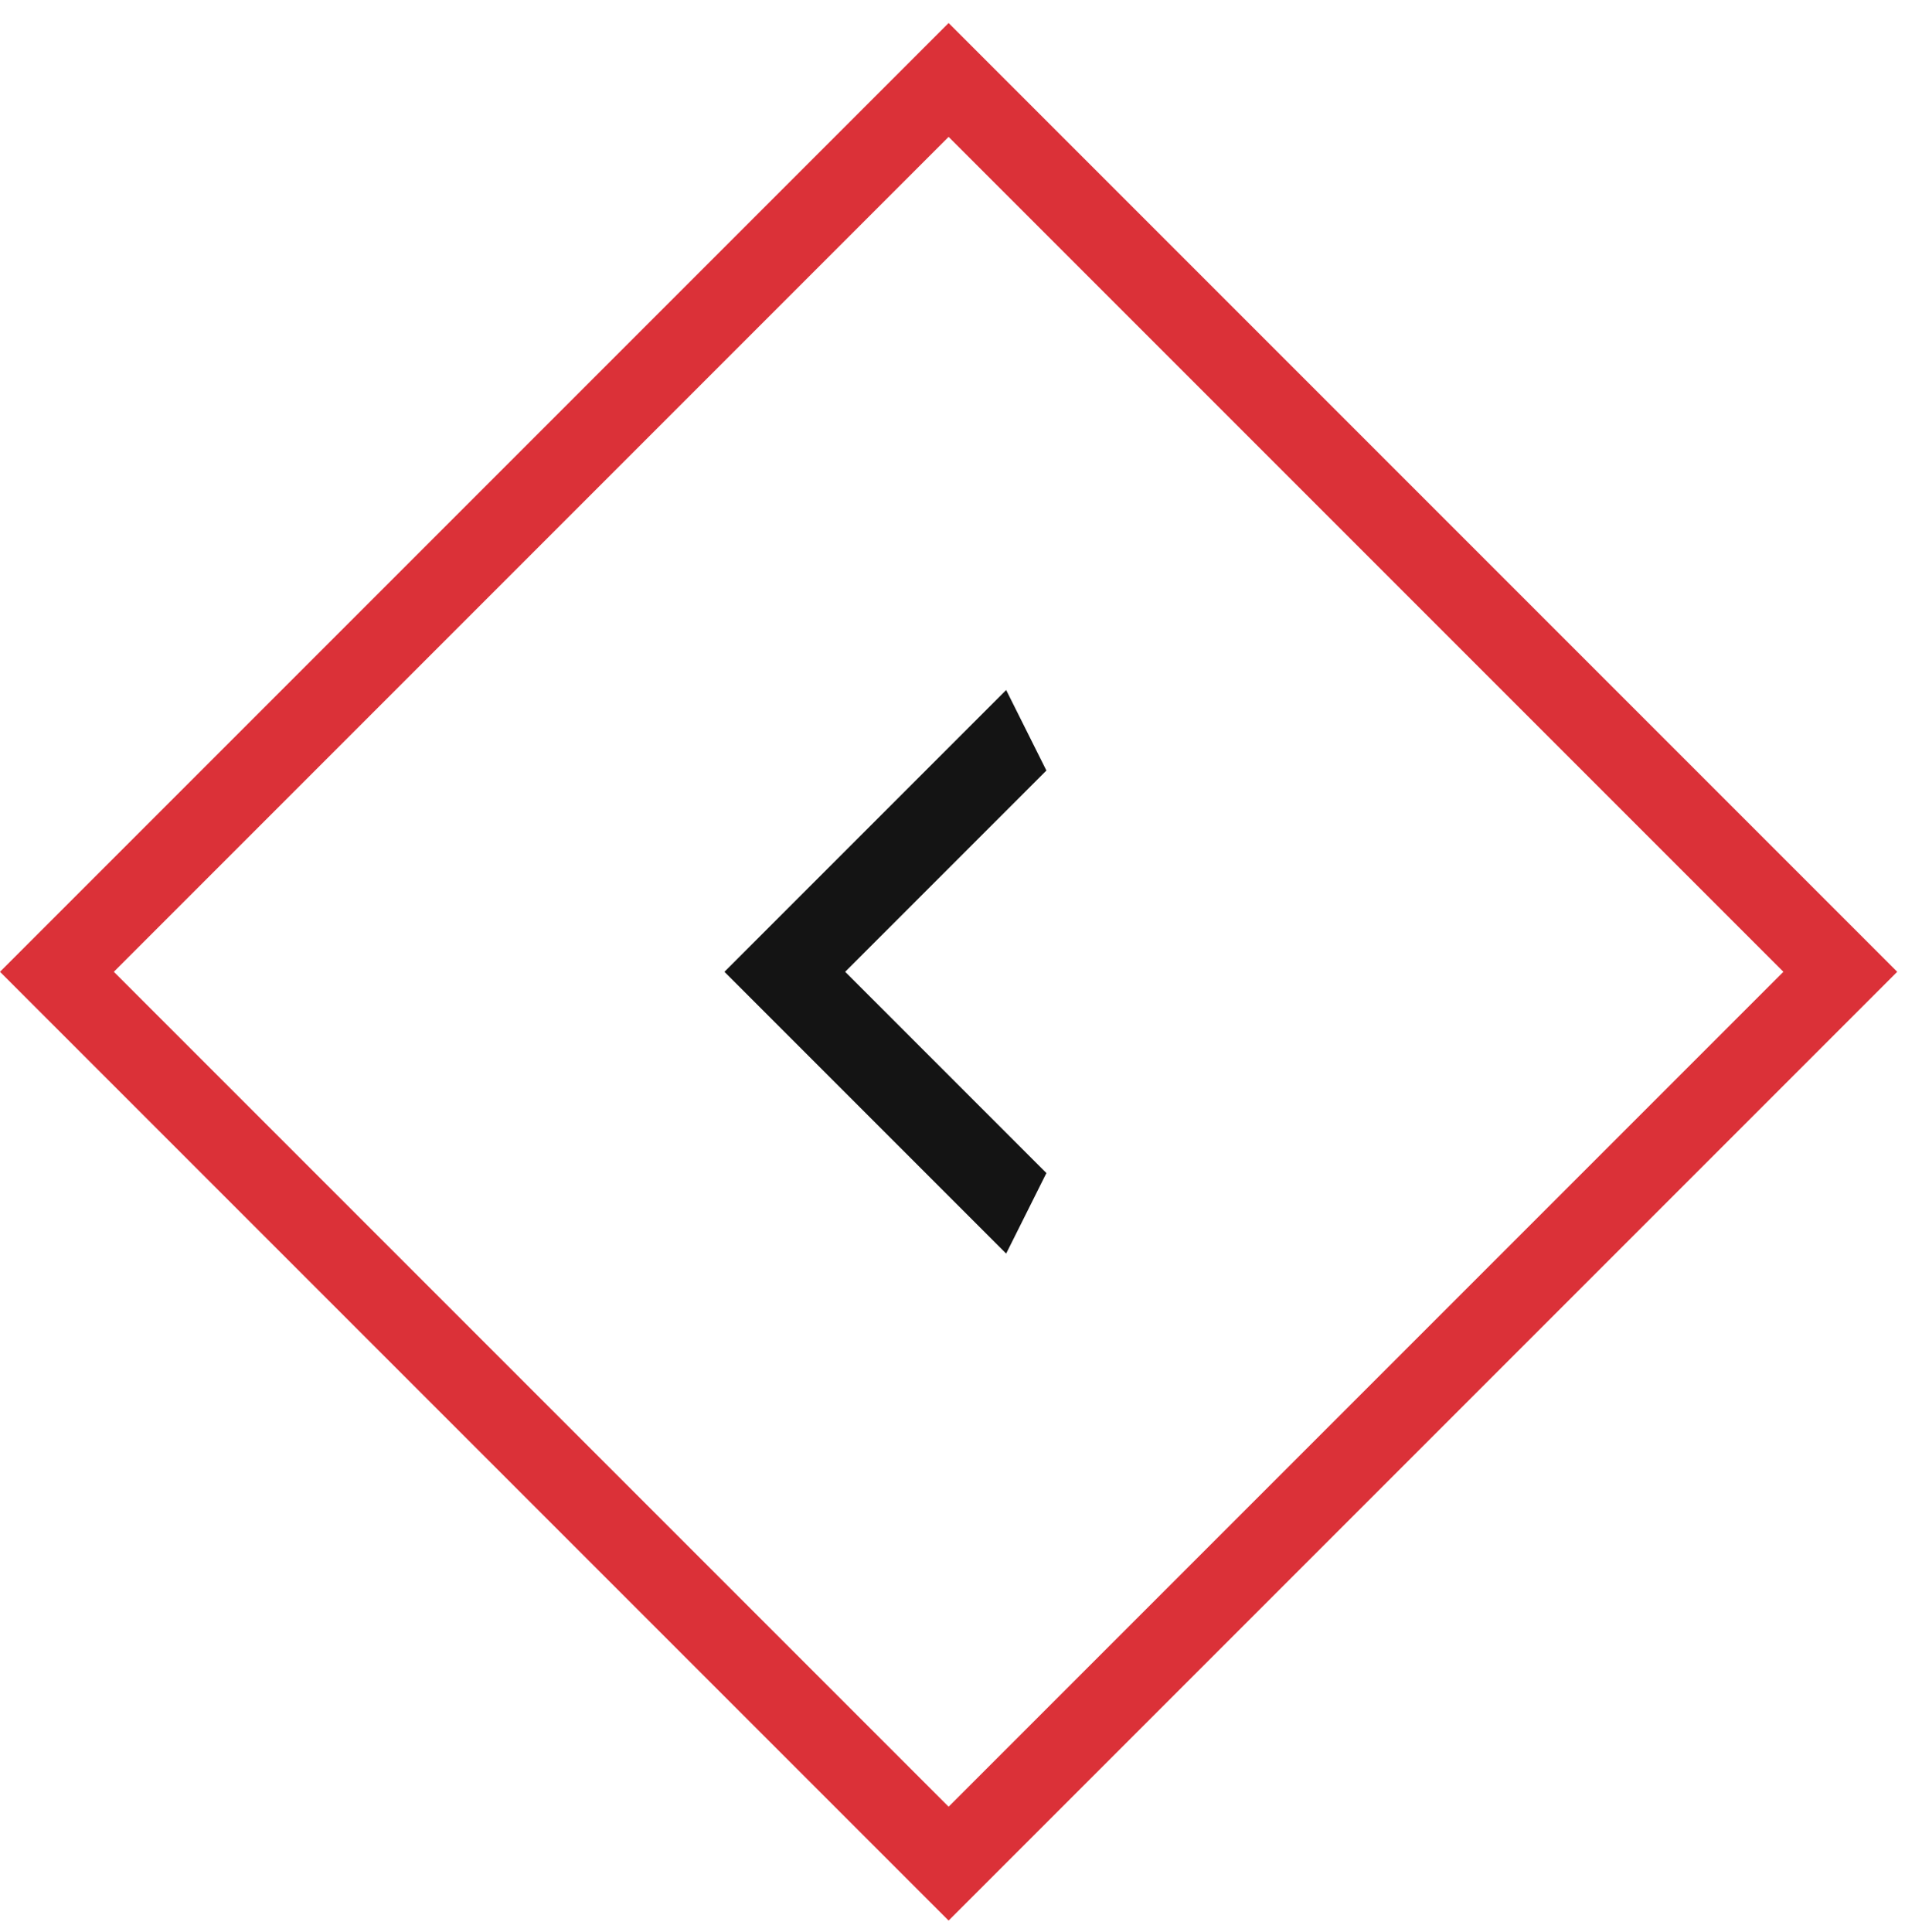<svg width="71" height="72" viewBox="0 0 71 72" fill="none" xmlns="http://www.w3.org/2000/svg">
<rect x="2.121" y="36.213" width="47" height="47" transform="rotate(-45 2.121 36.213)" stroke="#DB3138" stroke-width="3"/>
<path d="M39 28.713L31.5 36.213L39 43.713L37.5 46.713L27 36.213L37.5 25.713L39 28.713Z" fill="#141414"/>
</svg>
